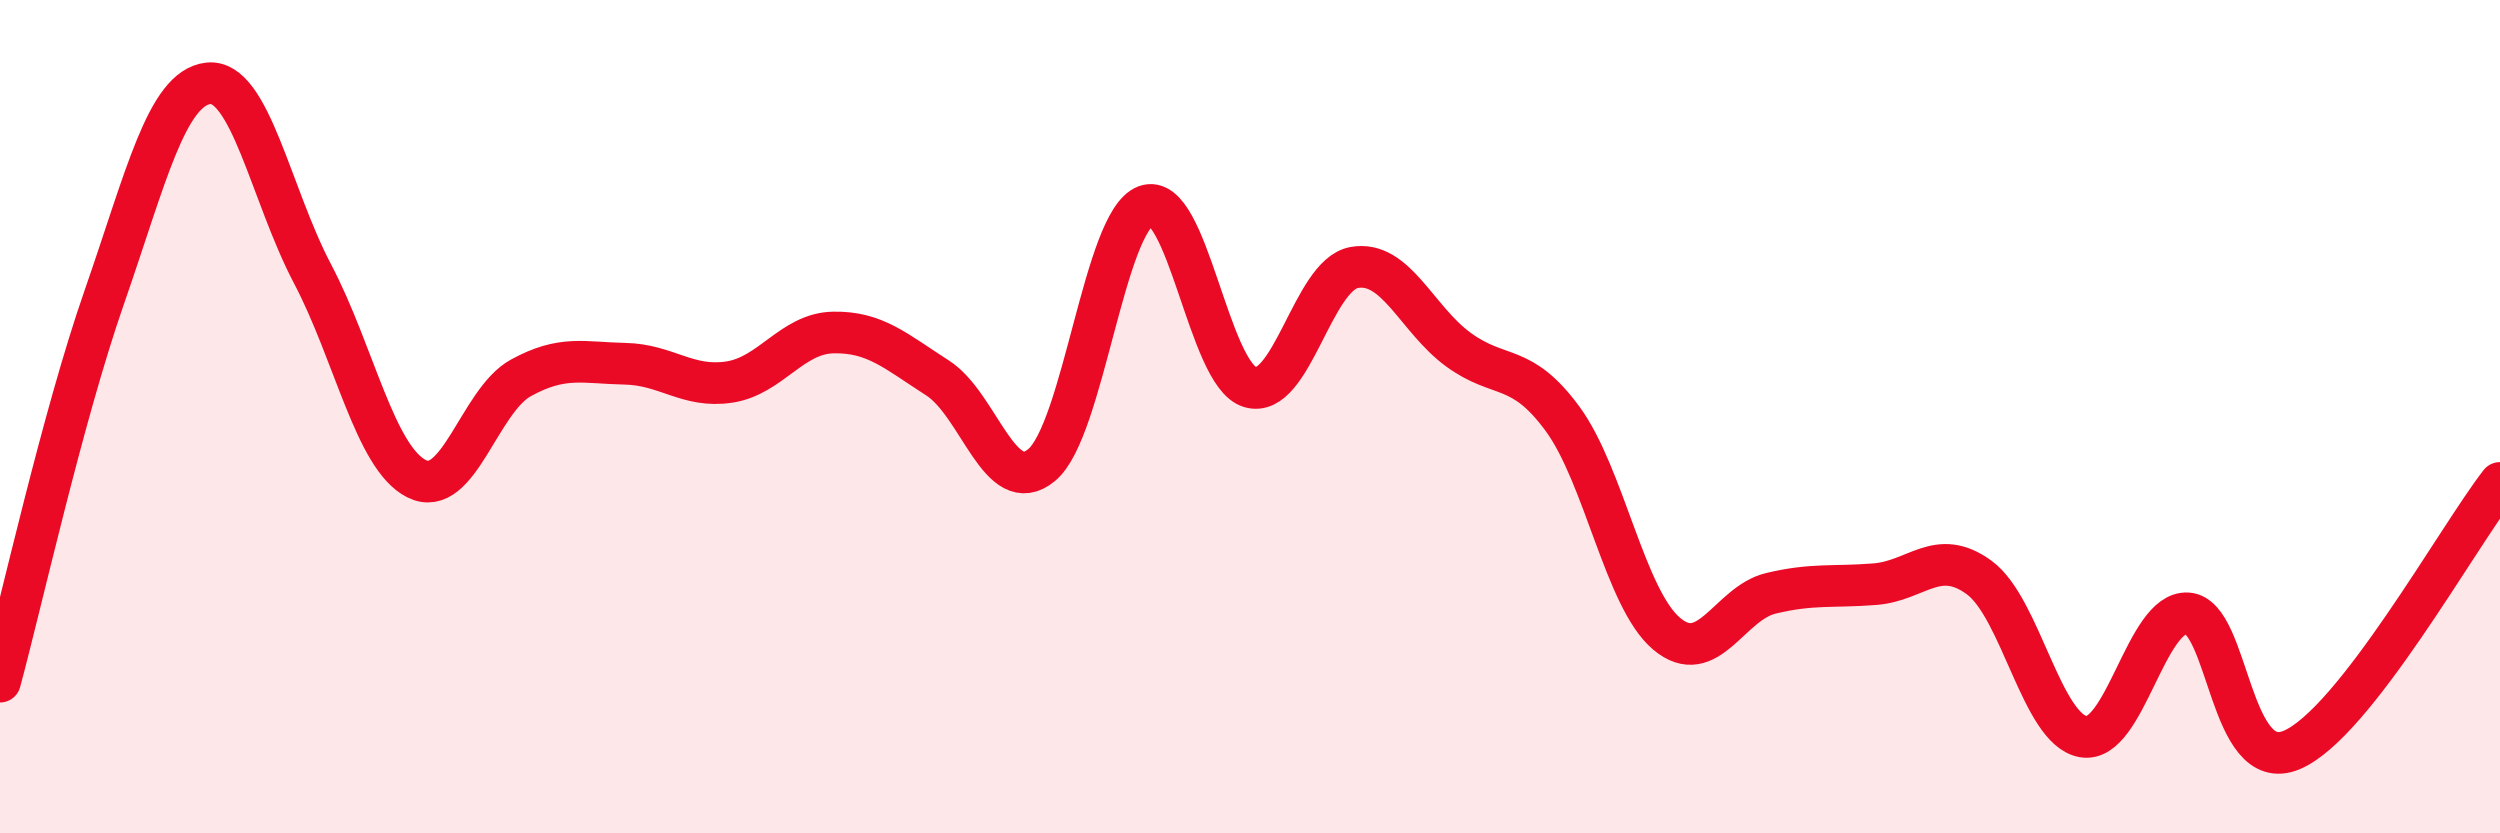 
    <svg width="60" height="20" viewBox="0 0 60 20" xmlns="http://www.w3.org/2000/svg">
      <path
        d="M 0,16.36 C 0.5,14.52 1.5,10.01 2.5,7.14 C 3.5,4.27 4,2.11 5,2 C 6,1.89 6.5,4.67 7.5,6.57 C 8.5,8.47 9,10.99 10,11.49 C 11,11.99 11.5,9.62 12.5,9.07 C 13.5,8.52 14,8.71 15,8.73 C 16,8.75 16.5,9.32 17.5,9.17 C 18.5,9.02 19,8 20,7.98 C 21,7.96 21.5,8.43 22.5,9.07 C 23.5,9.71 24,11.99 25,11.16 C 26,10.33 26.5,5.31 27.5,4.94 C 28.5,4.57 29,8.99 30,9.29 C 31,9.59 31.5,6.6 32.5,6.42 C 33.5,6.24 34,7.66 35,8.39 C 36,9.12 36.5,8.69 37.5,10.05 C 38.5,11.41 39,14.37 40,15.21 C 41,16.05 41.5,14.48 42.5,14.24 C 43.5,14 44,14.1 45,14.02 C 46,13.94 46.5,13.13 47.5,13.86 C 48.5,14.59 49,17.51 50,17.68 C 51,17.85 51.5,14.66 52.5,14.72 C 53.5,14.78 53.5,18.63 55,18 C 56.5,17.37 59,12.87 60,11.59L60 20L0 20Z"
        fill="#EB0A25"
        opacity="0.1"
        stroke-linecap="round"
        stroke-linejoin="round"
      />
      <path
        d="M 0,16.36 C 0.5,14.52 1.5,10.01 2.5,7.14 C 3.5,4.27 4,2.11 5,2 C 6,1.89 6.5,4.67 7.5,6.57 C 8.5,8.47 9,10.99 10,11.49 C 11,11.99 11.5,9.62 12.5,9.07 C 13.5,8.52 14,8.71 15,8.73 C 16,8.75 16.5,9.32 17.5,9.17 C 18.5,9.02 19,8 20,7.98 C 21,7.96 21.5,8.43 22.5,9.07 C 23.5,9.71 24,11.99 25,11.16 C 26,10.33 26.5,5.31 27.5,4.94 C 28.5,4.57 29,8.99 30,9.29 C 31,9.59 31.5,6.6 32.5,6.42 C 33.5,6.24 34,7.66 35,8.39 C 36,9.12 36.5,8.69 37.5,10.05 C 38.5,11.41 39,14.37 40,15.21 C 41,16.05 41.5,14.48 42.5,14.24 C 43.5,14 44,14.1 45,14.02 C 46,13.94 46.5,13.13 47.5,13.86 C 48.5,14.59 49,17.51 50,17.68 C 51,17.85 51.5,14.66 52.5,14.72 C 53.5,14.78 53.5,18.63 55,18 C 56.5,17.37 59,12.87 60,11.59"
        stroke="#EB0A25"
        stroke-width="1"
        fill="none"
        stroke-linecap="round"
        stroke-linejoin="round"
      />
    </svg>
  
